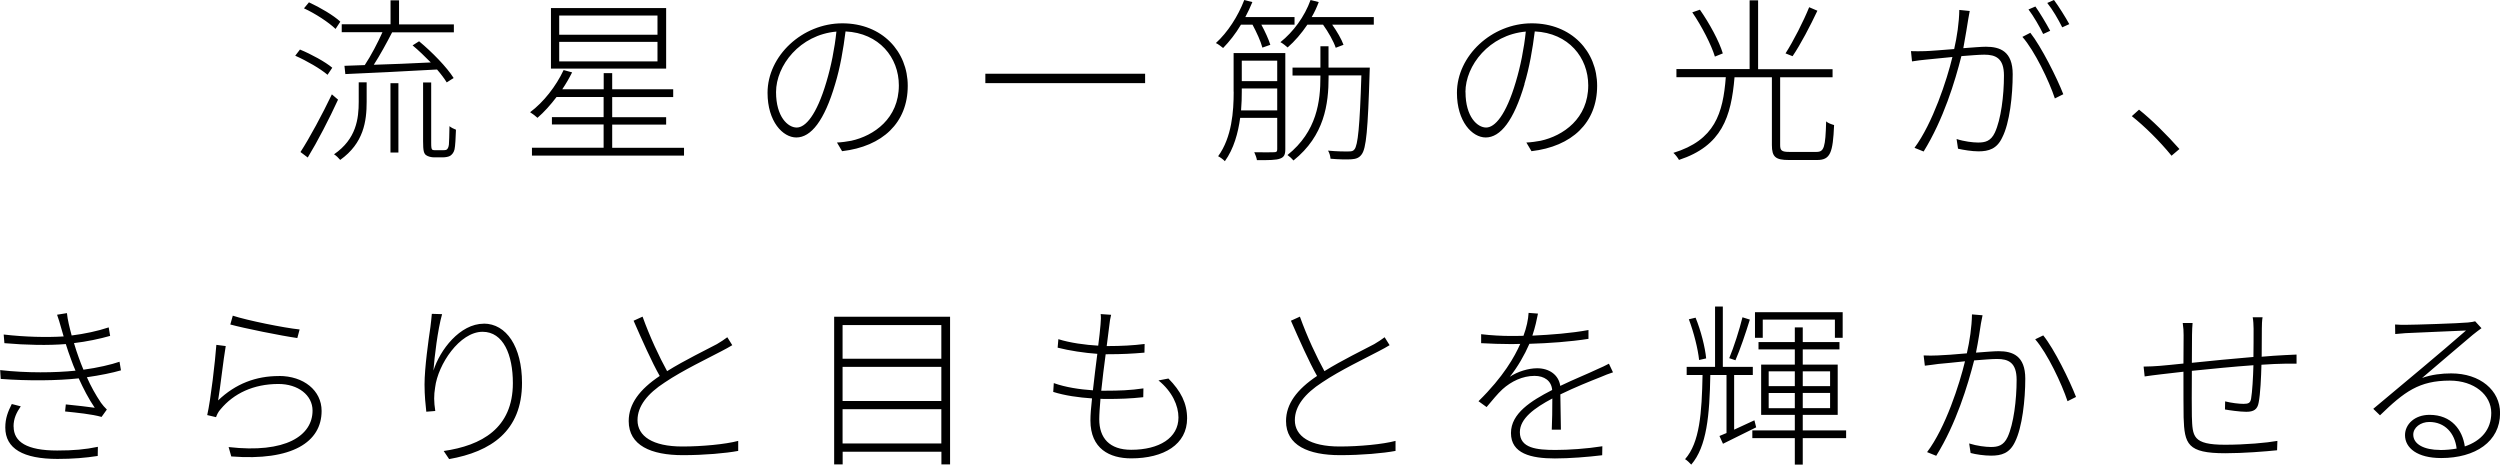 <?xml version="1.0" encoding="UTF-8"?>
<svg id="_レイヤー_2" data-name="レイヤー_2" xmlns="http://www.w3.org/2000/svg" viewBox="0 0 311.87 57.96">
  <g id="_レイヤー_1-2" data-name="レイヤー_1">
    <path d="M48.71,19.03h.99v-8.65h-.99v8.65ZM44.75,12.67c0,2.13-.29,4.66-3.08,6.58.26.15.59.48.77.7,2.93-2.09,3.3-4.82,3.3-7.26v-2.42h-.99v2.4ZM53.13,19.34c.26.2.7.29,1.03.29h1.06c.35,0,.75-.07.95-.2.26-.18.44-.42.53-.79s.15-1.52.18-2.46c-.29-.11-.59-.26-.81-.44-.02,1.1-.04,1.94-.07,2.29-.04.35-.15.53-.26.62-.11.09-.35.09-.59.09h-.77c-.18,0-.35,0-.46-.07-.11-.11-.13-.35-.13-.88v-7.5h-1.01v7.31c0,1.23.09,1.52.37,1.76ZM45.5,8.12l-2.53.09.11,1.03c2.97-.13,7.28-.33,11.44-.57.51.59.92,1.14,1.21,1.61l.86-.55c-.84-1.34-2.68-3.23-4.31-4.58l-.81.51c.75.62,1.54,1.39,2.27,2.13-2.46.13-4.95.22-7.11.29.77-1.19,1.61-2.73,2.29-4.05h7.7v-.99h-6.84V.04h-1.06v2.99h-6.09v.99h5.08c-.57,1.28-1.43,2.93-2.2,4.09ZM42.46,2.71c-.81-.77-2.53-1.78-3.92-2.42l-.62.75c1.43.66,3.08,1.74,3.94,2.57l.59-.9ZM37.49,18.97l.9.68c1.21-1.98,2.71-4.88,3.78-7.22l-.77-.66c-1.19,2.49-2.79,5.46-3.92,7.2ZM41.45,8.45c-.86-.73-2.62-1.69-4.03-2.27l-.59.77c1.45.64,3.15,1.63,4.03,2.38l.59-.88ZM66.36,18.44v.97h18.97v-.97h-8.96v-2.9h6.73v-.92h-6.73v-2.51h7.61v-.97h-7.61v-2.02h-1.06v2.02h-5.17c.46-.68.88-1.41,1.23-2.11l-1.06-.29c-.95,2.02-2.49,4-4.18,5.26.29.18.73.51.92.7.81-.7,1.63-1.61,2.38-2.6h5.87v2.51h-6.45v.92h6.45v2.9h-8.96ZM83.1,1.01h-14.37v7.55h14.37V1.01ZM82.02,7.66h-12.26v-2.44h12.26v2.44ZM82.02,4.33h-12.26V1.94h12.26v2.4ZM105.46,3.92c4.22.2,6.67,3.26,6.67,6.73,0,4.14-3.12,6.29-5.94,6.91-.48.09-1.19.2-1.78.22l.64,1.08c5.04-.59,8.19-3.54,8.19-8.16,0-4.25-3.17-7.79-8.16-7.79s-9.33,4.05-9.33,8.67c0,3.59,1.91,5.57,3.59,5.57,1.83,0,3.5-2.09,4.84-6.65.62-2.02,1.03-4.4,1.3-6.58ZM99.38,15.91c-1.08,0-2.57-1.32-2.57-4.42,0-3.32,2.97-7.15,7.53-7.55-.22,2.11-.66,4.33-1.25,6.29-1.23,4.16-2.62,5.68-3.7,5.68ZM142.85,9.2h-19.93v1.17h19.93v-1.17ZM153.9,11.44c0,2.44-.22,5.68-1.94,8.05.24.11.66.42.84.62,1.12-1.56,1.65-3.52,1.91-5.41h4.62v3.92c0,.29-.09.37-.4.37-.29.02-1.28.02-2.46,0,.13.29.29.7.33.99,1.5,0,2.4,0,2.9-.2.48-.18.64-.48.64-1.17V6.62h-6.45v4.82ZM154.91,7.57h4.42v2.55h-4.42v-2.55ZM154.91,11.44v-.4h4.42v2.73h-4.51c.07-.81.09-1.63.09-2.33ZM154.8,3.08h1.45c.51.95,1.03,2.09,1.23,2.86l.99-.35c-.2-.66-.66-1.67-1.12-2.51h4.14v-.95h-6.14c.31-.59.62-1.23.88-1.87L155.22,0c-.79,2.05-2.07,4.03-3.54,5.37.29.13.7.46.9.62.77-.79,1.56-1.78,2.22-2.9ZM168.2,18.9c-.35,0-1.41,0-2.53-.11.18.29.29.7.31,1.01,1.01.09,2.05.11,2.62.07s.95-.18,1.25-.59c.59-.75.79-3.08,1.01-10.3,0-.15.02-.55.02-.55h-5.15v-2.66h-1.01v2.66h-3.48v.99h3.48v.15c0,3.04-.42,6.82-4.11,9.77.26.18.57.46.75.68,3.87-3.1,4.38-7.04,4.38-10.43v-.18h4.09c-.2,6.42-.44,8.71-.86,9.22-.18.24-.37.26-.77.26ZM159.73,5.26c.26.13.7.48.9.66.88-.77,1.72-1.74,2.46-2.84h1.96c.66.92,1.32,2.09,1.58,2.88l.97-.37c-.24-.68-.81-1.67-1.41-2.51h5.19v-.95h-7.75c.35-.59.64-1.23.88-1.87L163.49,0c-.75,2.09-2.16,3.98-3.76,5.26ZM190.16,10.5c.62-2.02,1.03-4.4,1.3-6.58,4.22.2,6.67,3.26,6.67,6.73,0,4.14-3.12,6.29-5.94,6.91-.48.09-1.19.2-1.78.22l.64,1.08c5.04-.59,8.19-3.54,8.19-8.16,0-4.25-3.17-7.79-8.16-7.79s-9.33,4.05-9.33,8.67c0,3.59,1.91,5.57,3.59,5.57,1.83,0,3.5-2.09,4.84-6.65ZM182.81,11.49c0-3.32,2.97-7.15,7.53-7.55-.22,2.11-.66,4.33-1.25,6.29-1.23,4.16-2.62,5.68-3.7,5.68s-2.57-1.32-2.57-4.42ZM214.92,6.67c-.44-1.5-1.67-3.76-2.86-5.46l-.95.33c1.19,1.74,2.38,4.07,2.82,5.52l.99-.4ZM216.4,9.64h4.64v8.45c0,1.5.46,1.87,2.13,1.87h3.5c1.67,0,1.98-.9,2.13-4.36-.31-.09-.77-.24-.99-.46-.09,3.26-.26,3.81-1.21,3.81h-3.39c-.95,0-1.14-.18-1.14-.86v-8.45h6.54v-1.01h-9.29V.04h-1.06v8.58h-9.13v1.01h6.16c-.35,4.53-1.36,7.85-6.54,9.44.24.2.57.64.7.88,5.35-1.76,6.51-5.35,6.93-10.32ZM226.72,1.34l-1.03-.44c-.7,1.74-1.98,4.25-2.95,5.76l.88.35c.99-1.45,2.22-3.81,3.1-5.68ZM258.14,3.01c-.46-.84-1.32-2.22-1.91-3.01l-.84.37c.66.81,1.39,2.07,1.87,3.04l.88-.4ZM257.39,11.75c-.77-2-2.75-5.94-4.11-7.66l-.99.51c1.52,1.72,3.34,5.52,4.05,7.68l1.06-.53ZM247.53,6.82c1.43,0,2.46.44,2.46,2.6,0,2.51-.37,5.48-1.14,7.13-.51,1.08-1.23,1.23-2.09,1.23-.64,0-1.74-.13-2.68-.44l.18,1.21c.66.15,1.72.33,2.55.33,1.28,0,2.31-.31,2.97-1.74.92-1.78,1.3-5.24,1.3-7.88,0-2.86-1.58-3.43-3.34-3.43-.55,0-1.63.09-2.82.18.26-1.41.53-3.06.62-3.65.07-.35.13-.68.18-.99l-1.3-.13c-.02,1.54-.29,3.37-.64,4.88-1.45.11-2.9.24-3.65.26-.64.02-1.1.02-1.74,0l.13,1.28c.51-.09,1.3-.18,1.72-.22.66-.07,1.96-.2,3.32-.33-.68,2.84-2.46,8.27-4.73,11.33l1.14.46c2.49-4.03,3.92-8.78,4.71-11.9,1.17-.09,2.22-.18,2.86-.18ZM255.76,3.85c-.51-.95-1.3-2.27-1.85-3.04l-.86.37c.62.81,1.41,2.18,1.83,3.06l.88-.4ZM270.89,19.43l.99-.84c-1.54-1.74-3.43-3.63-5.04-4.91l-.9.81c1.58,1.25,3.48,3.12,4.95,4.93ZM1.69,53.2c0-.99.37-1.74.9-2.51l-1.12-.29c-.48.95-.81,1.78-.81,2.93,0,2.64,2.24,3.92,6.51,3.92,1.91,0,3.48-.13,5.02-.37l.02-1.14c-1.58.33-3.04.46-5.08.46-3.76,0-5.43-1.06-5.43-2.99ZM14.9,45.13c-1.01.35-2.71.75-4.49.99-.22-.53-.42-1.03-.59-1.52-.18-.51-.4-1.12-.59-1.8,1.56-.18,3.23-.53,4.51-.9l-.18-1.06c-1.36.46-3.04.81-4.62,1.01-.26-.97-.51-1.96-.59-2.79l-1.23.2c.18.48.35,1.08.51,1.65.09.33.2.68.31,1.06-2.13.13-4.82.07-7.48-.24l.09,1.08c2.73.24,5.52.29,7.66.11.2.64.42,1.3.68,1.98.15.44.33.88.53,1.34-2.51.26-6.05.31-9.4-.07l.07,1.1c3.43.26,7.09.22,9.73-.07.57,1.25,1.23,2.55,2,3.67-.73-.11-2.29-.29-3.61-.42l-.09.88c1.45.15,3.32.33,4.55.68l.66-.92c-.26-.26-.53-.55-.73-.84-.68-1.01-1.28-2.09-1.76-3.19,1.67-.24,3.19-.55,4.25-.86l-.18-1.08ZM34.78,46.91c-2.84,0-5.39.95-7.57,3.04.26-1.5.66-5.13.95-6.78l-1.17-.15c-.15,2.05-.7,6.84-1.14,8.76l1.1.26c.11-.29.26-.66.57-.99,1.63-1.96,4.09-3.15,7.22-3.15,2.44,0,4.25,1.39,4.25,3.32,0,3.12-3.34,5.37-10.47,4.55l.33,1.17c7.61.59,11.27-1.8,11.27-5.68,0-2.55-2.24-4.36-5.32-4.36ZM37.38,41.1c-1.96-.2-6.58-1.14-8.34-1.72l-.31,1.1c1.67.46,6.36,1.41,8.36,1.69l.29-1.08ZM60.36,40.38c-2.99,0-5.48,3.28-6.29,5.85.13-1.72.53-5.1,1.08-7.04l-1.28-.04c-.07.62-.09,1.1-.18,1.67-.22,1.5-.73,5.04-.73,7.15,0,1.39.13,2.57.22,3.39l1.12-.09c-.18-1.17-.18-1.96-.02-2.93.35-2.88,3.06-6.95,5.92-6.95,2.6,0,3.78,2.88,3.78,6.4,0,5.65-3.92,7.79-8.63,8.47l.68,1.01c5.21-.92,9.09-3.48,9.09-9.51,0-4.51-1.96-7.39-4.77-7.39ZM79.53,52.41c0-1.74,1.23-3.3,3.41-4.71,2.22-1.5,5.46-3.04,7.02-3.87.55-.29,1.01-.53,1.39-.77l-.62-.99c-.4.31-.79.55-1.3.86-1.3.7-3.98,1.98-6.21,3.37-.97-1.76-2.16-4.29-3.06-6.8l-1.12.51c1.06,2.42,2.27,5.15,3.26,6.89-2.53,1.69-3.87,3.5-3.87,5.63,0,3.04,2.79,4.25,6.75,4.25,2.71,0,5.37-.24,6.91-.53v-1.25c-1.58.42-4.49.7-6.97.7-3.72,0-5.59-1.3-5.59-3.28ZM104.06,57.93h1.06v-1.58h12.32v1.58h1.08v-18.42h-14.46v18.42ZM105.11,40.55h12.32v4.2h-12.32v-4.2ZM105.11,45.77h12.32v4.25h-12.32v-4.25ZM105.11,51.05h12.32v4.27h-12.32v-4.27ZM144.52,47.46c1.72,1.39,2.49,3.15,2.49,4.62,0,2.55-2.4,4.03-5.9,4.03-2.71,0-3.98-1.47-3.98-3.81,0-.64.07-1.52.15-2.55.26.02.53.02.79.02,1.54,0,2.95-.04,4.55-.22l.02-1.1c-1.61.24-3.08.29-4.69.29h-.57c.15-1.45.35-3.08.55-4.55h.29c1.74,0,3.08-.07,4.55-.2l.02-1.08c-1.41.18-2.9.26-4.58.26h-.15c.13-1.01.24-1.91.33-2.6.04-.44.11-.84.22-1.3l-1.3-.09c.04.35.04.7-.02,1.32-.07.73-.15,1.63-.29,2.62-1.61-.09-3.52-.35-4.97-.81l-.09,1.06c1.45.37,3.34.66,4.95.77-.18,1.47-.4,3.1-.55,4.55-1.63-.11-3.41-.37-4.88-.9l-.07,1.1c1.45.46,3.19.7,4.84.81-.13,1.12-.2,2.09-.2,2.75,0,3.54,2.4,4.73,5.08,4.73,4.09,0,6.98-1.74,6.98-4.99,0-1.89-.79-3.41-2.33-4.97l-1.25.24ZM161.53,52.41c0-1.74,1.23-3.3,3.41-4.71,2.22-1.5,5.46-3.04,7.02-3.87.55-.29,1.01-.53,1.39-.77l-.62-.99c-.4.31-.79.55-1.3.86-1.3.7-3.98,1.98-6.21,3.37-.97-1.76-2.16-4.29-3.06-6.8l-1.12.51c1.06,2.42,2.27,5.15,3.26,6.89-2.53,1.69-3.87,3.5-3.87,5.63,0,3.04,2.79,4.25,6.75,4.25,2.71,0,5.37-.24,6.91-.53v-1.25c-1.58.42-4.49.7-6.97.7-3.72,0-5.59-1.3-5.59-3.28ZM201.22,46.45l-.51-1.08c-.48.26-.88.44-1.43.68-1.3.62-2.9,1.25-4.64,2.09-.2-1.39-1.39-2.2-2.88-2.2-1.08,0-2.42.4-3.41,1.06.97-1.21,1.83-2.71,2.44-4.11,2.4-.07,5.1-.26,7.37-.62v-1.1c-2.18.4-4.66.59-7,.7.37-1.1.55-2,.7-2.75l-1.17-.09c-.04.81-.26,1.85-.64,2.86-.57.02-1.12.02-1.65.02-.97,0-2.42-.07-3.63-.22v1.12c1.21.07,2.57.11,3.56.11.42,0,.86,0,1.32-.02-.7,1.58-2.07,4.07-5.21,7.15l1.01.73c.73-.86,1.36-1.65,1.98-2.22,1.1-.99,2.51-1.67,4-1.67,1.23,0,2.11.62,2.2,1.76l-.04.02c-2.6,1.34-5.1,2.9-5.1,5.35,0,2.57,2.51,3.17,5.48,3.17,1.8,0,4.11-.18,5.9-.4l.02-1.12c-1.94.31-4.22.46-5.85.46-2.35,0-4.44-.22-4.44-2.22,0-1.69,1.8-3.01,4.05-4.2,0,1.23-.02,2.95-.07,3.89h1.14c-.02-1.1-.04-3.12-.07-4.4,1.85-.9,3.63-1.61,5.02-2.16.51-.22,1.06-.44,1.54-.59ZM224.89,51.75h4.36v-6.27h-4.36v-1.89h4.58v-.92h-4.58v-1.83h-.99v1.83h-4.53v.92h4.53v1.89h-4.2v6.27h4.2v1.94h-5.3v.97h5.3v3.3h.99v-3.3h5.41v-.97h-5.41v-1.94ZM224.89,46.32h3.41v1.85h-3.41v-1.85ZM224.89,49.02h3.41v1.89h-3.41v-1.89ZM223.9,50.92h-3.26v-1.89h3.26v1.89ZM223.9,48.17h-3.26v-1.85h3.26v1.85ZM216.49,44.95c.57-1.3,1.28-3.39,1.8-5.08l-.92-.29c-.37,1.52-1.08,3.74-1.65,5.1l.77.26ZM211.96,44.91l.88-.2c-.13-1.39-.66-3.48-1.32-5.08l-.84.2c.62,1.63,1.14,3.72,1.28,5.08ZM229.87,42.14v-3.19h-10.94v3.19h.97v-2.27h9v2.27h.97ZM218.86,52.43c-.86.4-1.74.81-2.53,1.17v-6.82h2.33v-1.01h-3.74v-7.53h-.97v7.53h-3.54v1.01h1.98c-.09,4.73-.35,8.43-2.18,10.5.26.15.59.48.77.68,1.94-2.24,2.29-6.16,2.38-11.18h2.02v7.24c-.31.13-.62.26-.88.37l.44.97c1.25-.62,2.71-1.34,4.14-2.05l-.22-.88ZM249.34,43.81c-.57,0-1.65.09-2.84.18.29-1.41.53-3.06.62-3.65.07-.35.13-.7.2-1.01l-1.32-.11c-.02,1.54-.29,3.34-.64,4.86-1.45.13-2.9.24-3.65.26-.64.02-1.1.04-1.74,0l.15,1.28c.51-.07,1.28-.15,1.69-.22.66-.04,1.96-.2,3.32-.33-.68,2.84-2.42,8.27-4.73,11.33l1.14.46c2.49-4,3.94-8.8,4.73-11.9,1.14-.09,2.22-.18,2.86-.18,1.41,0,2.44.44,2.44,2.6,0,2.51-.37,5.5-1.12,7.13-.51,1.1-1.25,1.25-2.09,1.25-.64,0-1.74-.13-2.71-.44l.18,1.19c.66.18,1.72.33,2.55.33,1.3,0,2.31-.29,2.99-1.72.9-1.8,1.28-5.26,1.28-7.88,0-2.86-1.58-3.43-3.32-3.43ZM253.89,42.33c1.52,1.74,3.32,5.57,4.03,7.72l1.06-.53c-.77-2-2.71-5.98-4.09-7.68l-.99.48ZM282.14,44.47c0-1.08.02-2.42.02-3.48,0-.42.02-1.03.09-1.41h-1.23c.07.35.11.99.11,1.43,0,.99,0,2.38-.02,3.52-2.55.22-5.37.48-7.68.73.02-1.36.02-2.64.02-3.5,0-.51.04-1.1.07-1.47h-1.23c.09.62.11.99.11,1.52,0,.35,0,1.8-.02,3.54-1.28.13-2.33.24-2.97.29-.59.04-1.28.09-2,.09l.13,1.23c.59-.09,1.3-.18,1.98-.26s1.67-.2,2.86-.33c0,2.29,0,4.75.02,5.7.11,3.32.46,4.47,5.19,4.47,2.31,0,4.99-.22,6.47-.37l.04-1.17c-1.32.24-4,.48-6.53.48-4.09,0-4.05-1.06-4.14-3.54-.02-.79-.02-3.26,0-5.68,2.38-.24,5.24-.53,7.68-.7-.04,1.54-.15,3.37-.29,4.16-.09.55-.33.66-.95.66-.55,0-1.5-.11-2.29-.31l-.02,1.01c.48.09,1.85.29,2.66.29.92,0,1.39-.29,1.54-1.14.22-1.1.31-3.19.35-4.73,1.12-.07,2.13-.13,2.88-.13.55,0,1.19-.02,1.5,0v-1.14c-.44.02-.92.04-1.5.07-.86.04-1.83.11-2.86.2ZM305.78,46.58c-1.17,0-2.46.15-3.63.57,1.89-1.61,5.3-4.53,6.31-5.37.37-.31.77-.59,1.1-.84l-.79-.86c-.22.07-.4.09-.9.15-1.12.11-6.67.29-7.79.29-.35,0-.88,0-1.3-.04l.02,1.19c.46-.04.84-.07,1.28-.11,1.14-.04,6.34-.29,7.55-.33-1.14.99-4.16,3.59-5.39,4.6-1.28,1.08-4.2,3.5-6.18,5.17l.84.81c3.04-2.95,4.88-4.33,8.71-4.33,3.04,0,5.17,1.78,5.17,4.03,0,2.09-1.28,3.5-3.3,4.18-.29-2.05-1.65-3.94-4.4-3.94-1.87,0-3.06,1.19-3.06,2.53,0,1.61,1.54,2.86,4.51,2.86,4.27,0,7.35-2.05,7.35-5.61,0-2.84-2.49-4.95-6.09-4.95ZM304.39,56.13c-1.96,0-3.34-.7-3.34-1.91,0-.88.9-1.58,2-1.58,1.94,0,3.19,1.39,3.41,3.32-.64.11-1.34.18-2.07.18Z"/>
  </g>
</svg>